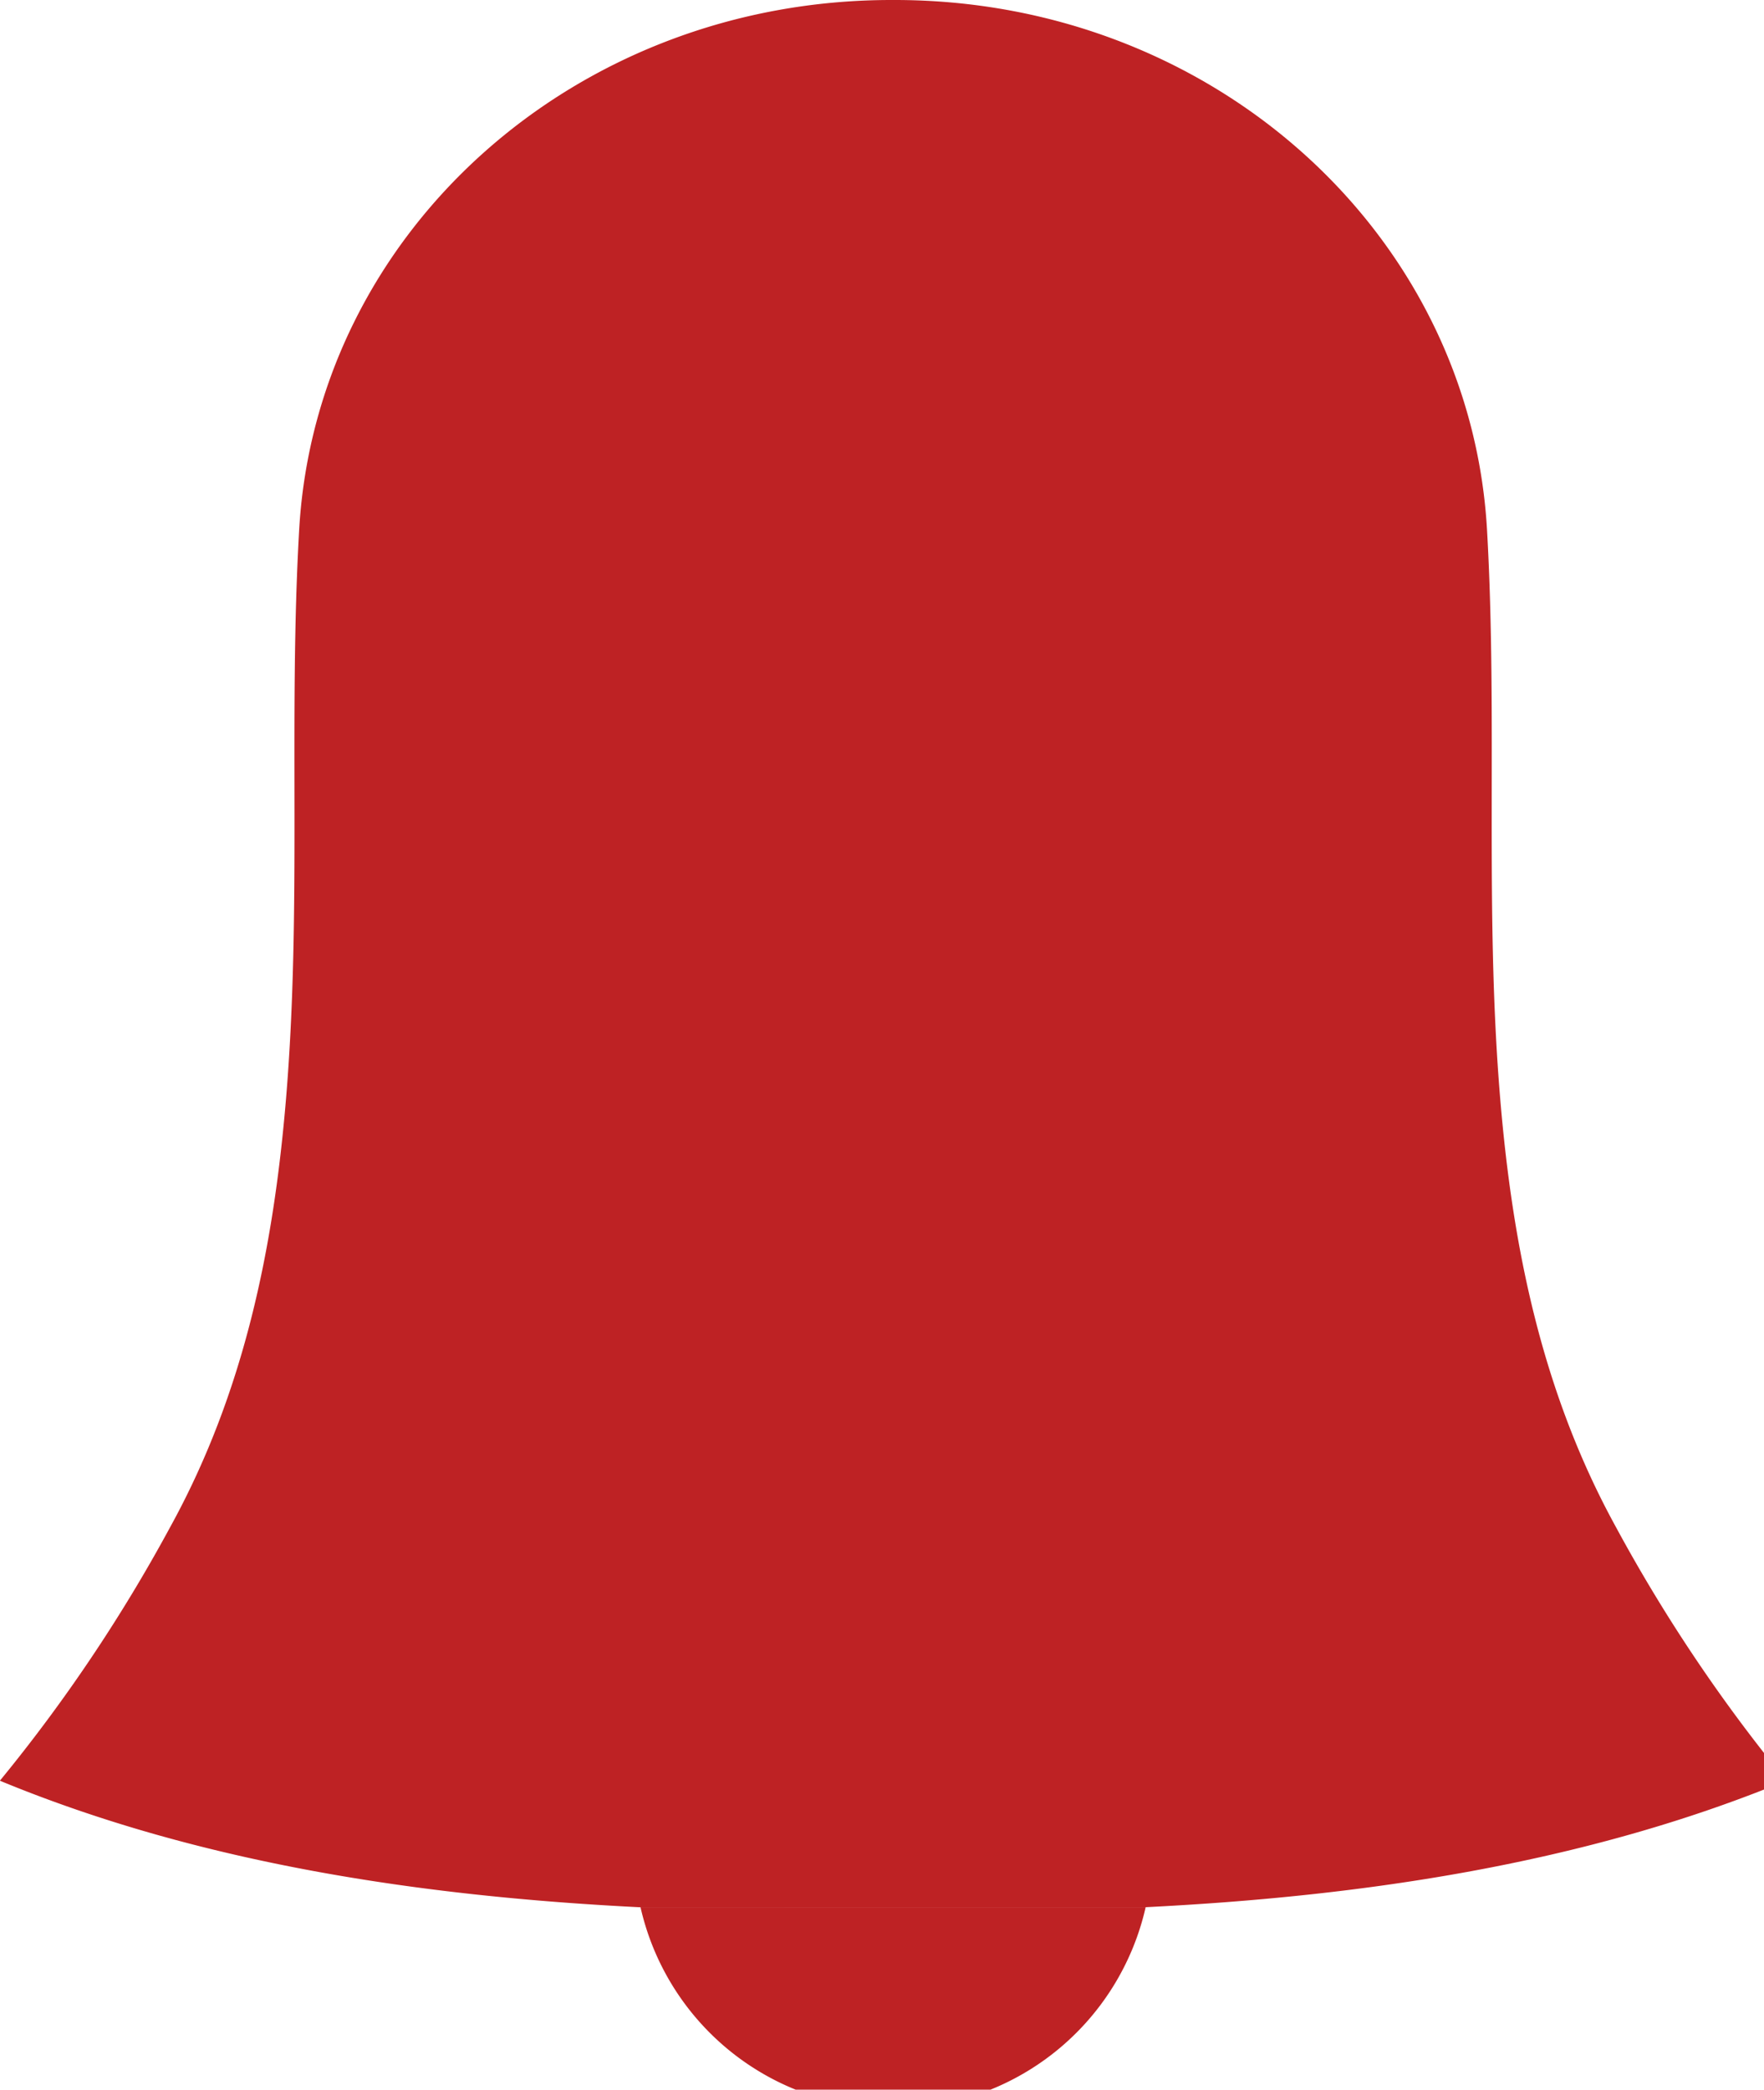 <svg xmlns="http://www.w3.org/2000/svg" viewBox="0 0 76 90"><g data-name="グループ 10"><g data-name="グループ 8"><path data-name="パス 84" d="M27.587 82.145c-9.345-.467-18.9-1.861-27.592-5.451a68.973 68.973 0 007.339-10.927c3.191-5.793 4.453-12.034 4.988-18.433.686-8.2.1-16.315.567-24.513C13.62 10.033 24.747-.035 38.478 0c13.731-.035 24.858 10.033 25.589 22.82.468 8.2-.119 16.314.569 24.513.535 6.4 1.8 12.64 4.981 18.43a68.973 68.973 0 007.339 10.927c-8.694 3.59-18.247 4.984-27.592 5.451" fill="#be2224"/></g><g data-name="グループ 9"><path data-name="パス 85" d="M27.596 82.143a11.131 11.131 0 0010.881 8.668 11.131 11.131 0 0010.882-8.668" fill="#be2224"/></g></g></svg>
